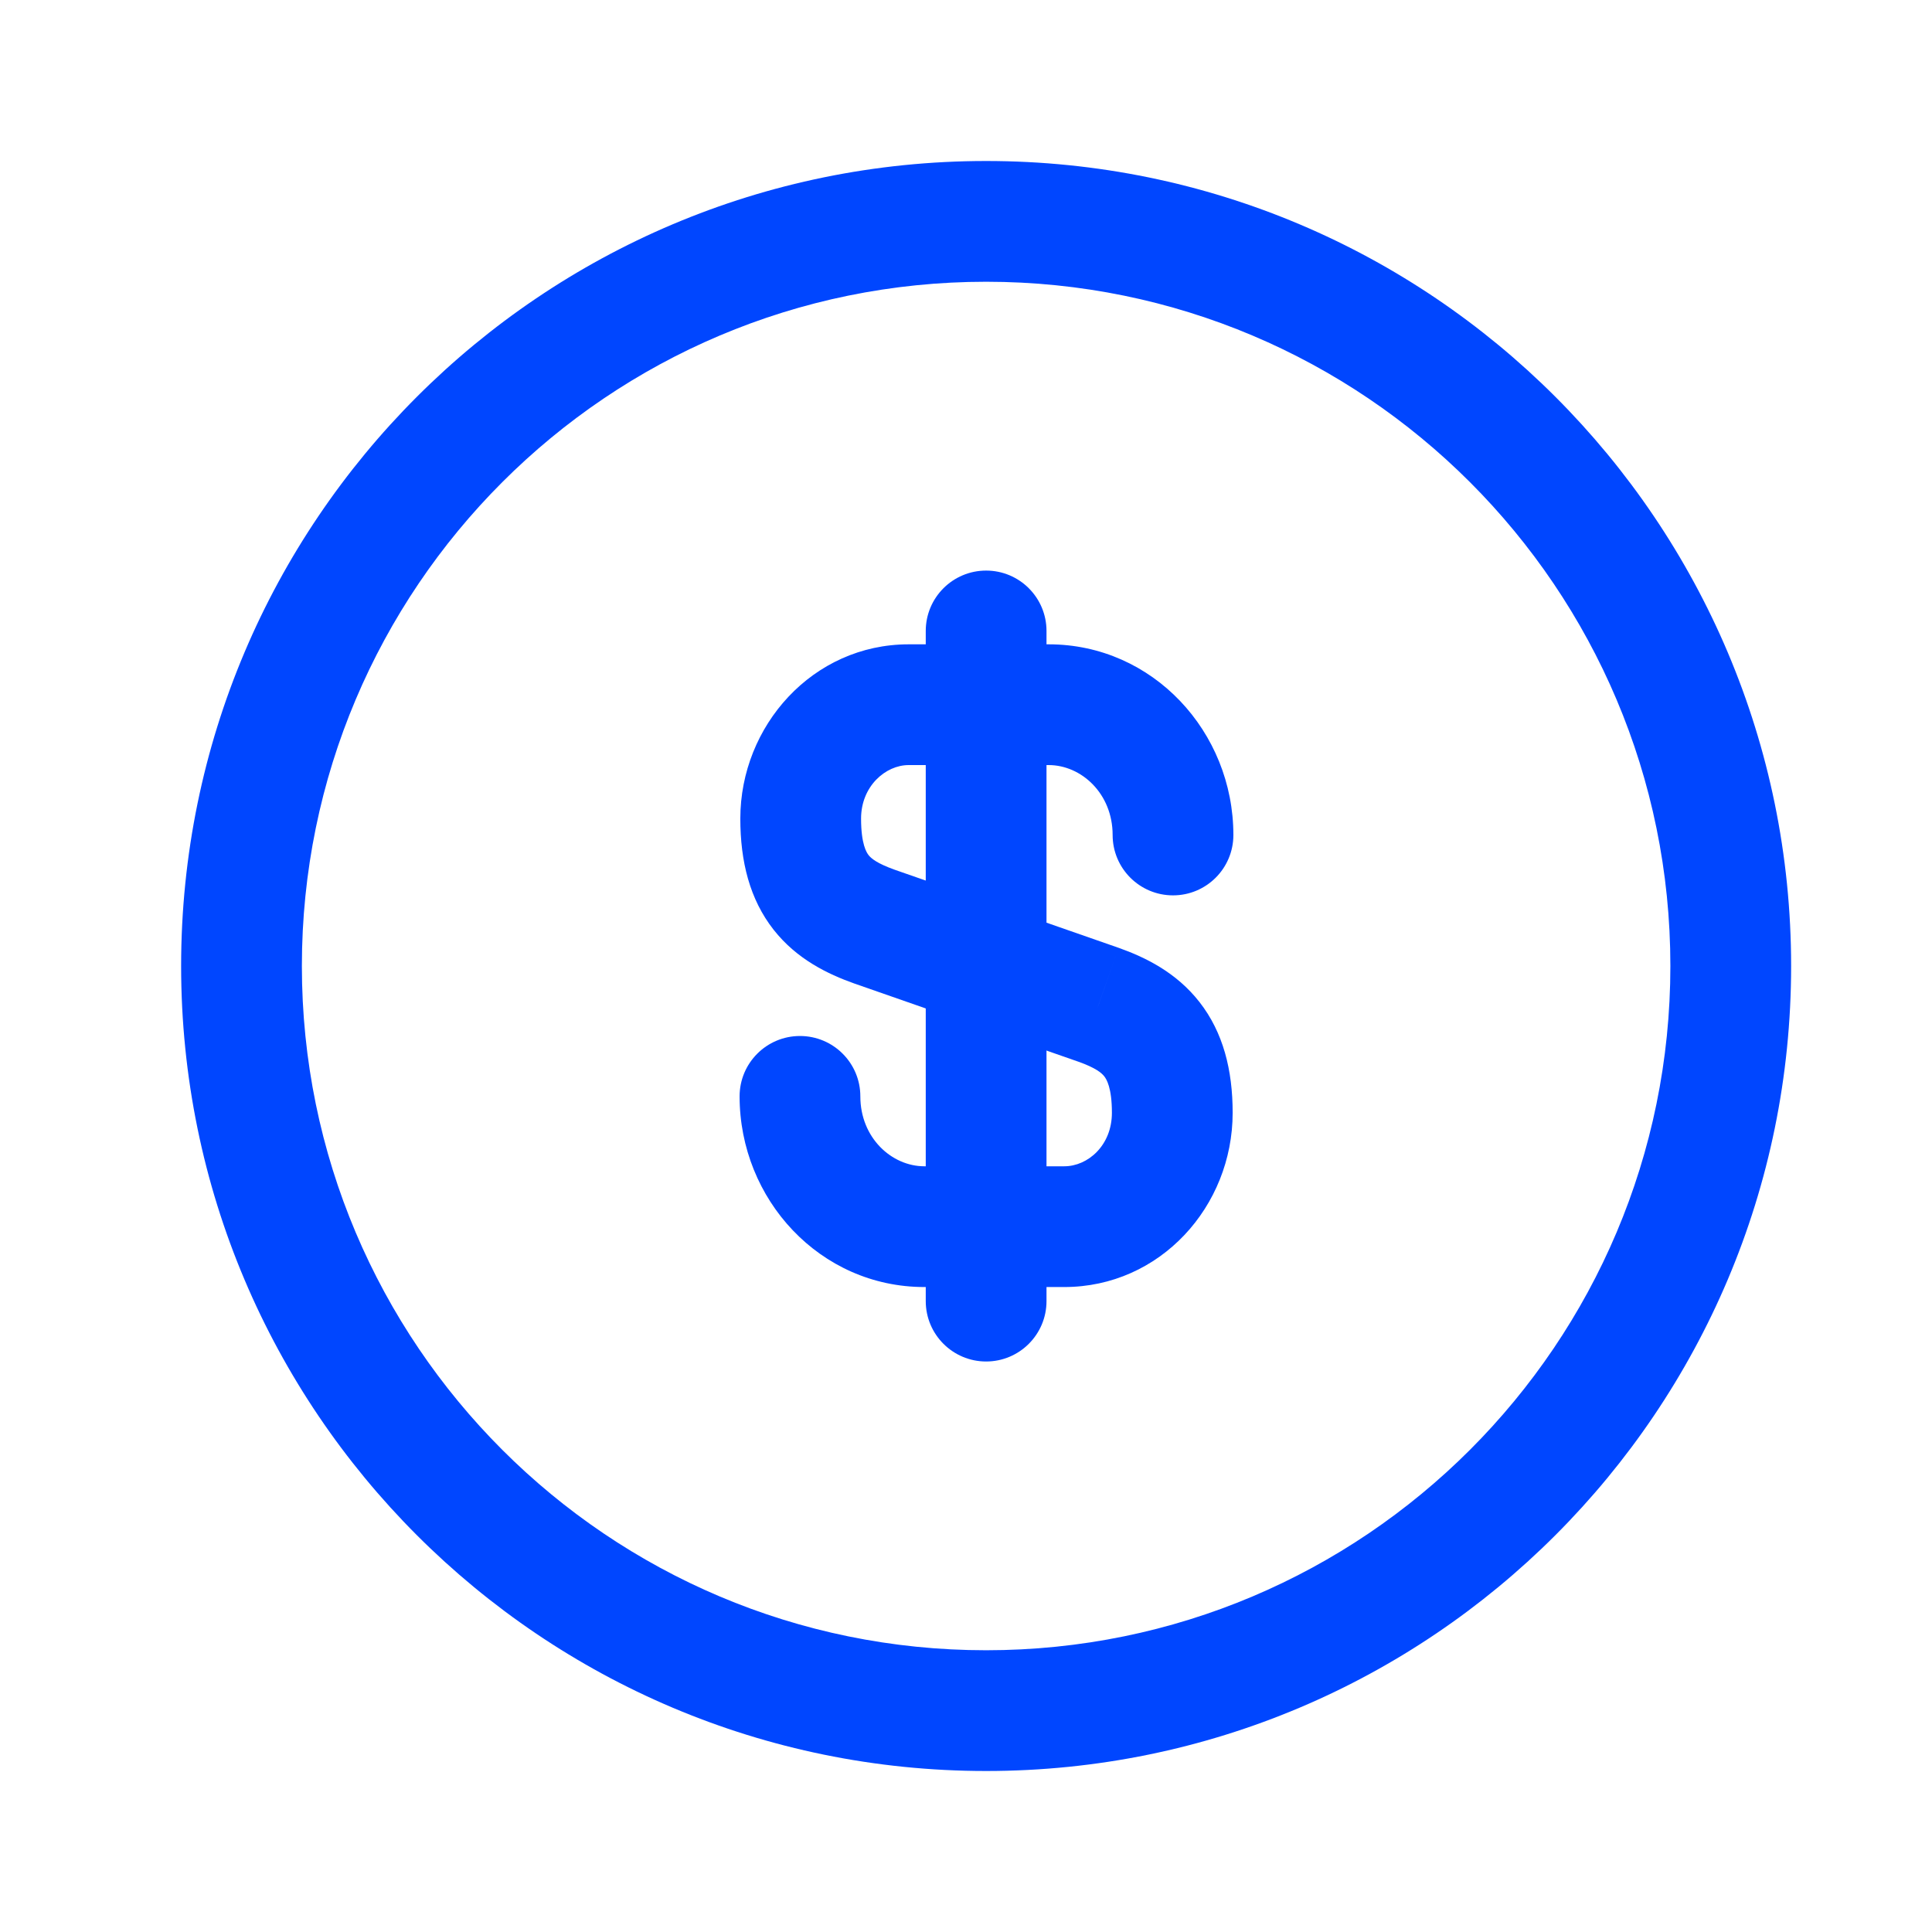 <?xml version="1.0" encoding="UTF-8"?> <svg xmlns="http://www.w3.org/2000/svg" width="48" height="48" viewBox="0 0 48 48" fill="none"><path d="M41.5 24C41.5 33.389 33.889 41 24.5 41V44C35.546 44 44.5 35.046 44.5 24H41.5ZM24.5 41C15.111 41 7.5 33.389 7.5 24H4.5C4.5 35.046 13.454 44 24.5 44V41ZM7.5 24C7.5 14.611 15.111 7 24.5 7V4C13.454 4 4.5 12.954 4.5 24H7.5ZM24.5 7C33.889 7 41.5 14.611 41.5 24H44.5C44.5 12.954 35.546 4 24.5 4V7Z" fill="#0046FF"></path><path d="M21.375 27.239C21.375 26.41 20.703 25.739 19.875 25.739C19.047 25.739 18.375 26.41 18.375 27.239H21.375ZM27.294 24.963L27.797 23.55L27.788 23.547L27.294 24.963ZM21.725 23.021L21.222 24.434L21.231 24.437L21.725 23.021ZM27.643 20.745C27.643 21.574 28.315 22.245 29.143 22.245C29.972 22.245 30.643 21.574 30.643 20.745H27.643ZM18.375 27.239C18.375 29.798 20.372 31.976 22.965 31.976V28.976C22.153 28.976 21.375 28.268 21.375 27.239H18.375ZM22.965 31.976H26.442V28.976H22.965V31.976ZM26.442 31.976C28.822 31.976 30.625 29.974 30.625 27.646H27.625C27.625 28.463 27.023 28.976 26.442 28.976V31.976ZM30.625 27.646C30.625 26.585 30.39 25.65 29.801 24.896C29.225 24.159 28.457 23.785 27.797 23.55L26.791 26.377C27.221 26.53 27.369 26.656 27.436 26.742C27.49 26.811 27.625 27.023 27.625 27.646H30.625ZM27.788 23.547L22.219 21.605L21.231 24.437L26.799 26.38L27.788 23.547ZM22.228 21.608C21.788 21.451 21.644 21.327 21.58 21.246C21.53 21.182 21.393 20.974 21.393 20.338H18.393C18.393 21.404 18.627 22.343 19.22 23.099C19.799 23.835 20.571 24.202 21.222 24.434L22.228 21.608ZM21.393 20.338C21.393 19.533 22.002 19.008 22.576 19.008V16.008C20.19 16.008 18.393 18.035 18.393 20.338H21.393ZM22.576 19.008H26.054V16.008H22.576V19.008ZM26.054 19.008C26.865 19.008 27.643 19.716 27.643 20.745H30.643C30.643 18.186 28.646 16.008 26.054 16.008V19.008Z" fill="#0046FF"></path><path d="M26 15.676C26 14.847 25.328 14.176 24.5 14.176C23.672 14.176 23 14.847 23 15.676H26ZM23 32.326C23 33.154 23.672 33.826 24.5 33.826C25.328 33.826 26 33.154 26 32.326H23ZM23 15.676V32.326H26V15.676H23Z" fill="#0046FF"></path></svg> 